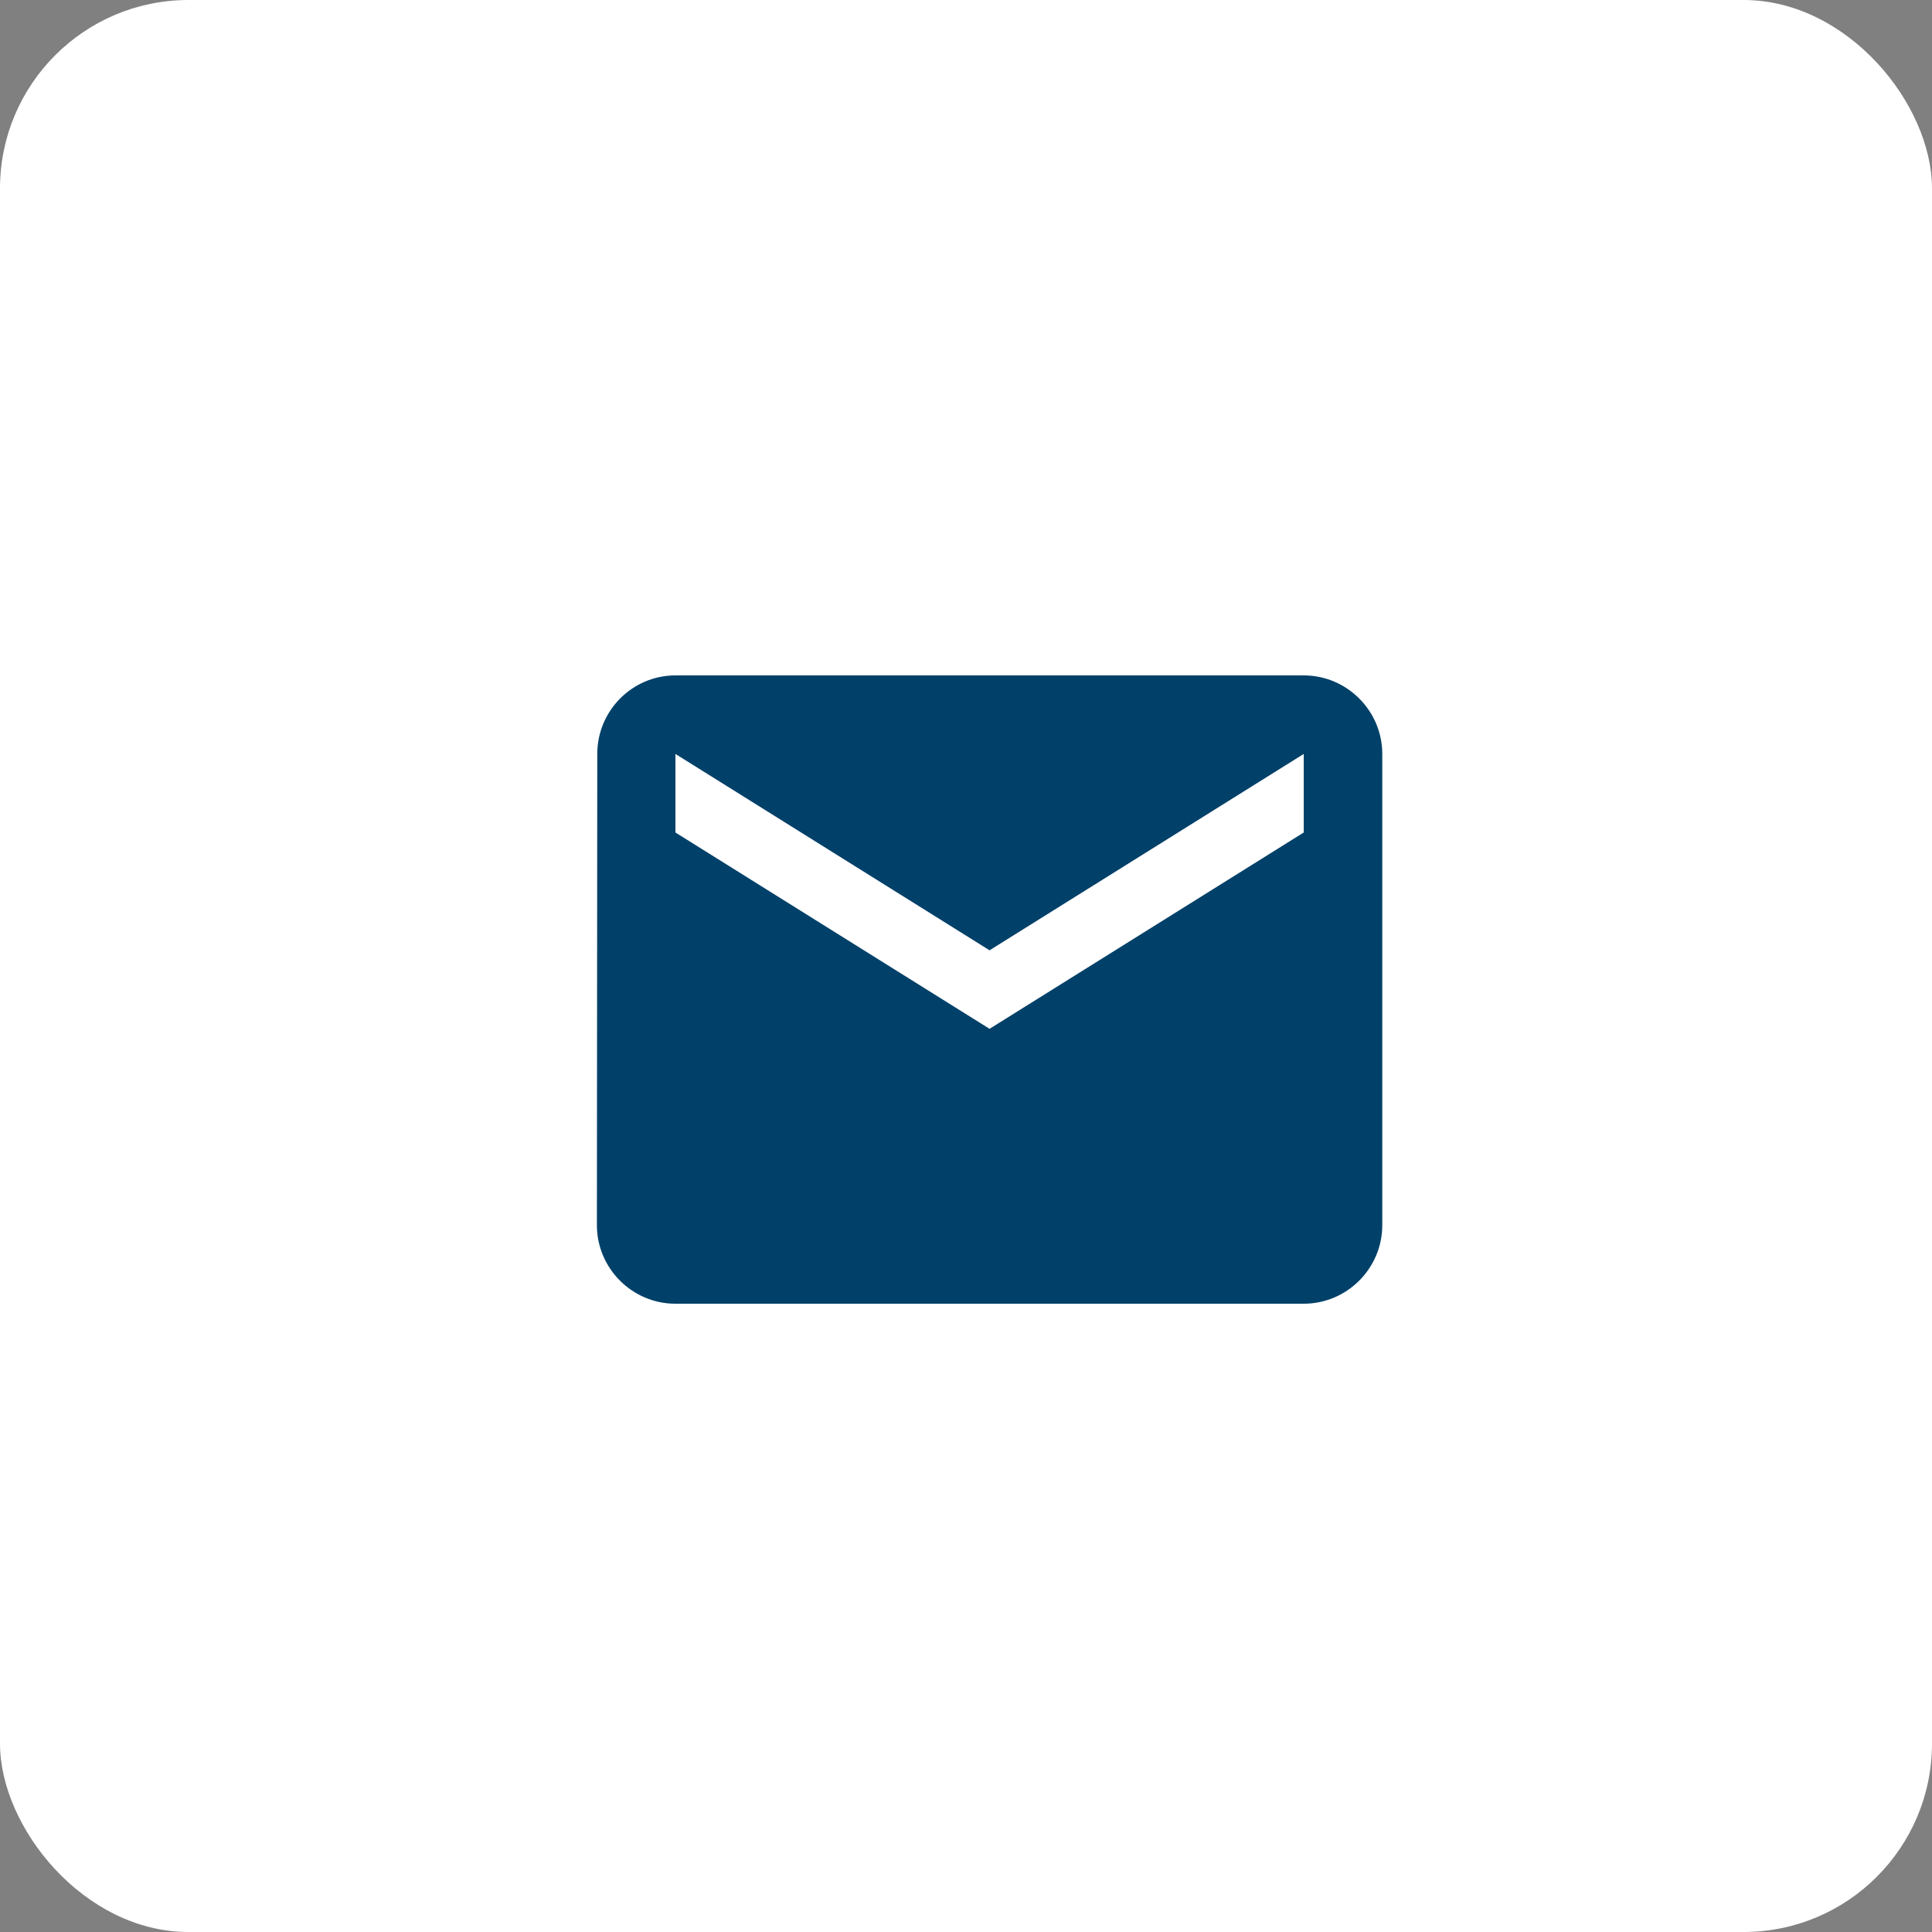 <svg xmlns="http://www.w3.org/2000/svg" width="41" height="41" viewBox="0 0 41 41" fill="none"><rect x="0" y="0" width="41" height="41" fill="#808080" stroke="none"/><g clip-path="url(#clip0_45_3240)"><rect width="41" height="41" rx="4" fill="white"></rect><path d="M27.667 14.333H14.334C13.417 14.333 12.675 15.083 12.675 16L12.667 26C12.667 26.917 13.417 27.667 14.334 27.667H27.667C28.584 27.667 29.334 26.917 29.334 26V16C29.334 15.083 28.584 14.333 27.667 14.333ZM27.667 17.667L21 21.833L14.334 17.667V16L21 20.167L27.667 16V17.667Z" fill="#014169"></path></g><defs><clipPath id="clip0_45_3240"><rect width="41" height="41" rx="4" fill="white"></rect></clipPath></defs></svg>